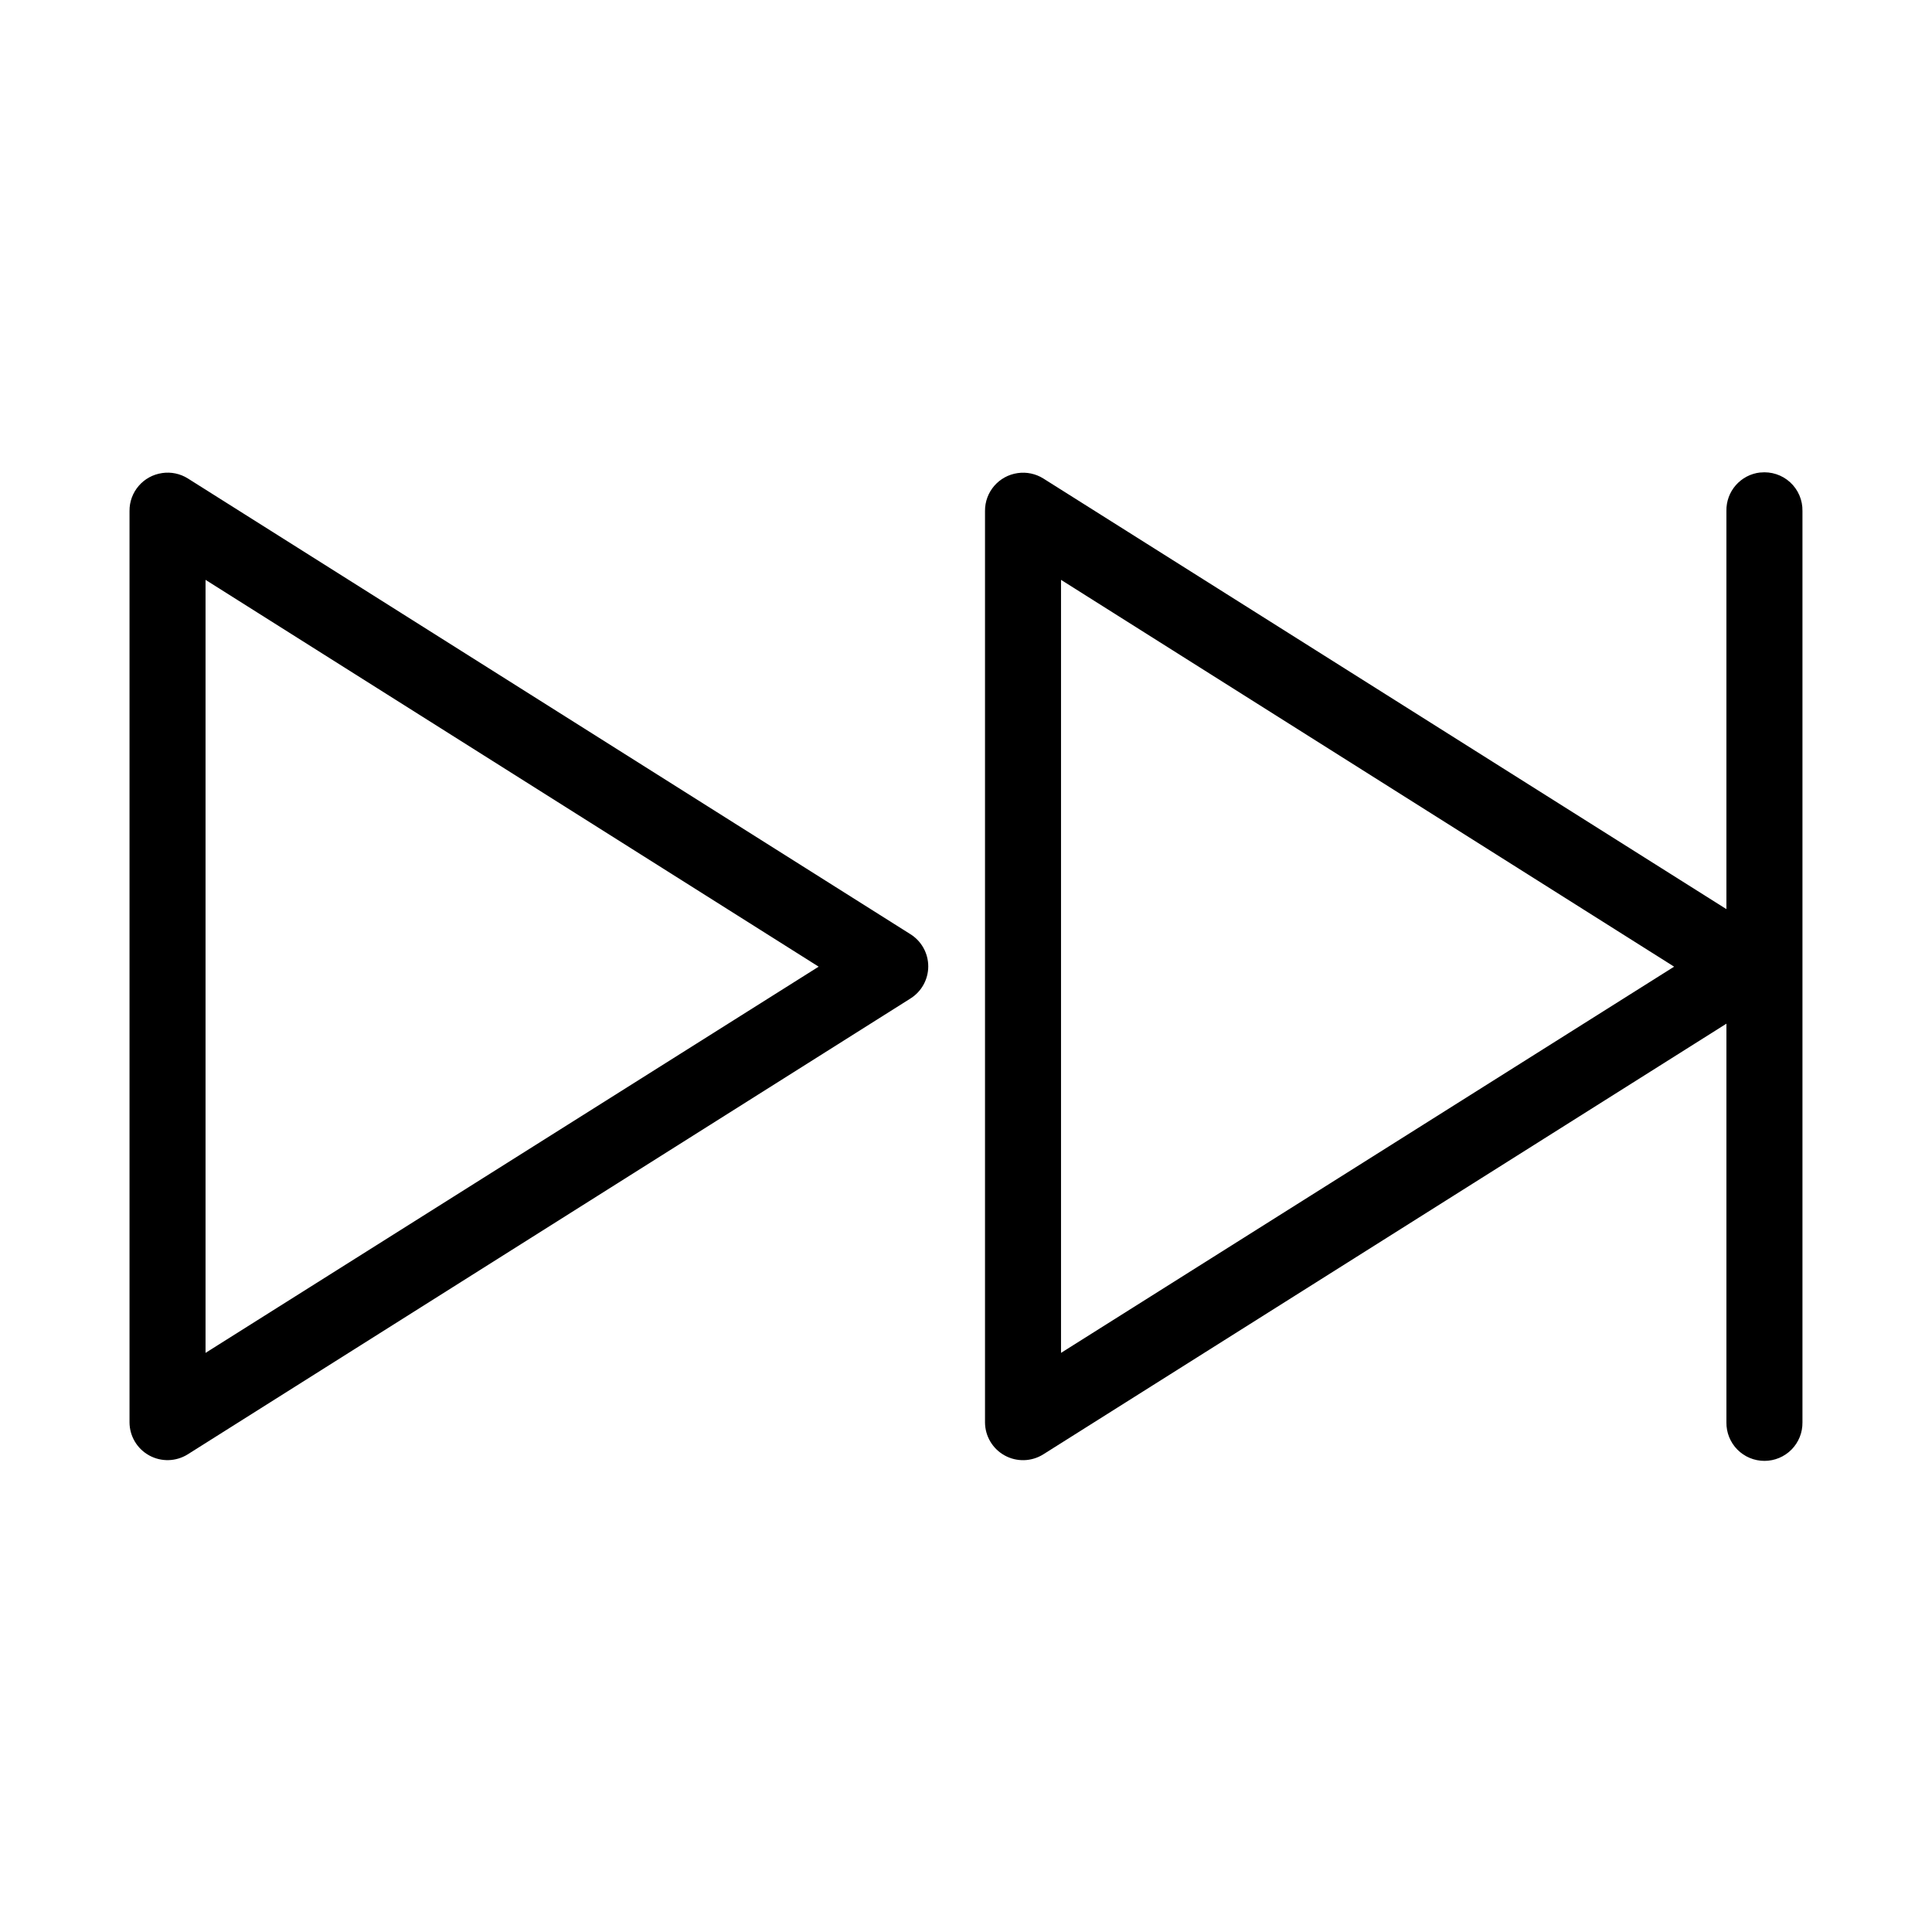 <?xml version="1.0" encoding="UTF-8"?>
<!-- Uploaded to: ICON Repo, www.iconrepo.com, Generator: ICON Repo Mixer Tools -->
<svg fill="#000000" width="800px" height="800px" version="1.1" viewBox="144 144 512 512" xmlns="http://www.w3.org/2000/svg">
 <path d="m610.49 269.21c-5.191 0.57-9.086 5.004-8.973 10.219v105.5l-181.05-114.14c-2.019-1.254-4.418-1.754-6.769-1.414-5.008 0.711-8.711 5.012-8.66 10.062v241.5c0.012 3.652 2.008 7.012 5.215 8.777 3.203 1.762 7.113 1.652 10.215-0.289l181.05-114.14v105.66c-0.039 2.691 1.008 5.289 2.898 7.207 1.895 1.918 4.481 2.996 7.18 2.996 2.695 0 5.281-1.078 7.176-2.996 1.891-1.918 2.938-4.516 2.898-7.207v-241.5c0.062-2.898-1.129-5.684-3.269-7.641s-5.023-2.898-7.91-2.578zm-423.51 0.156c-5.004 0.711-8.707 5.012-8.656 10.059v241.5c0.012 3.656 2.008 7.016 5.211 8.777 3.207 1.766 7.117 1.652 10.215-0.285l191.45-120.75 0.004-0.004c2.977-1.832 4.793-5.074 4.793-8.566 0-3.496-1.816-6.738-4.793-8.57l-191.45-120.75c-2.016-1.254-4.414-1.758-6.769-1.414zm11.492 28.301 162.48 102.51-162.48 102.35v-204.86zm226.71 0 162.48 102.51-162.48 102.35v-204.86z"/>
</svg>